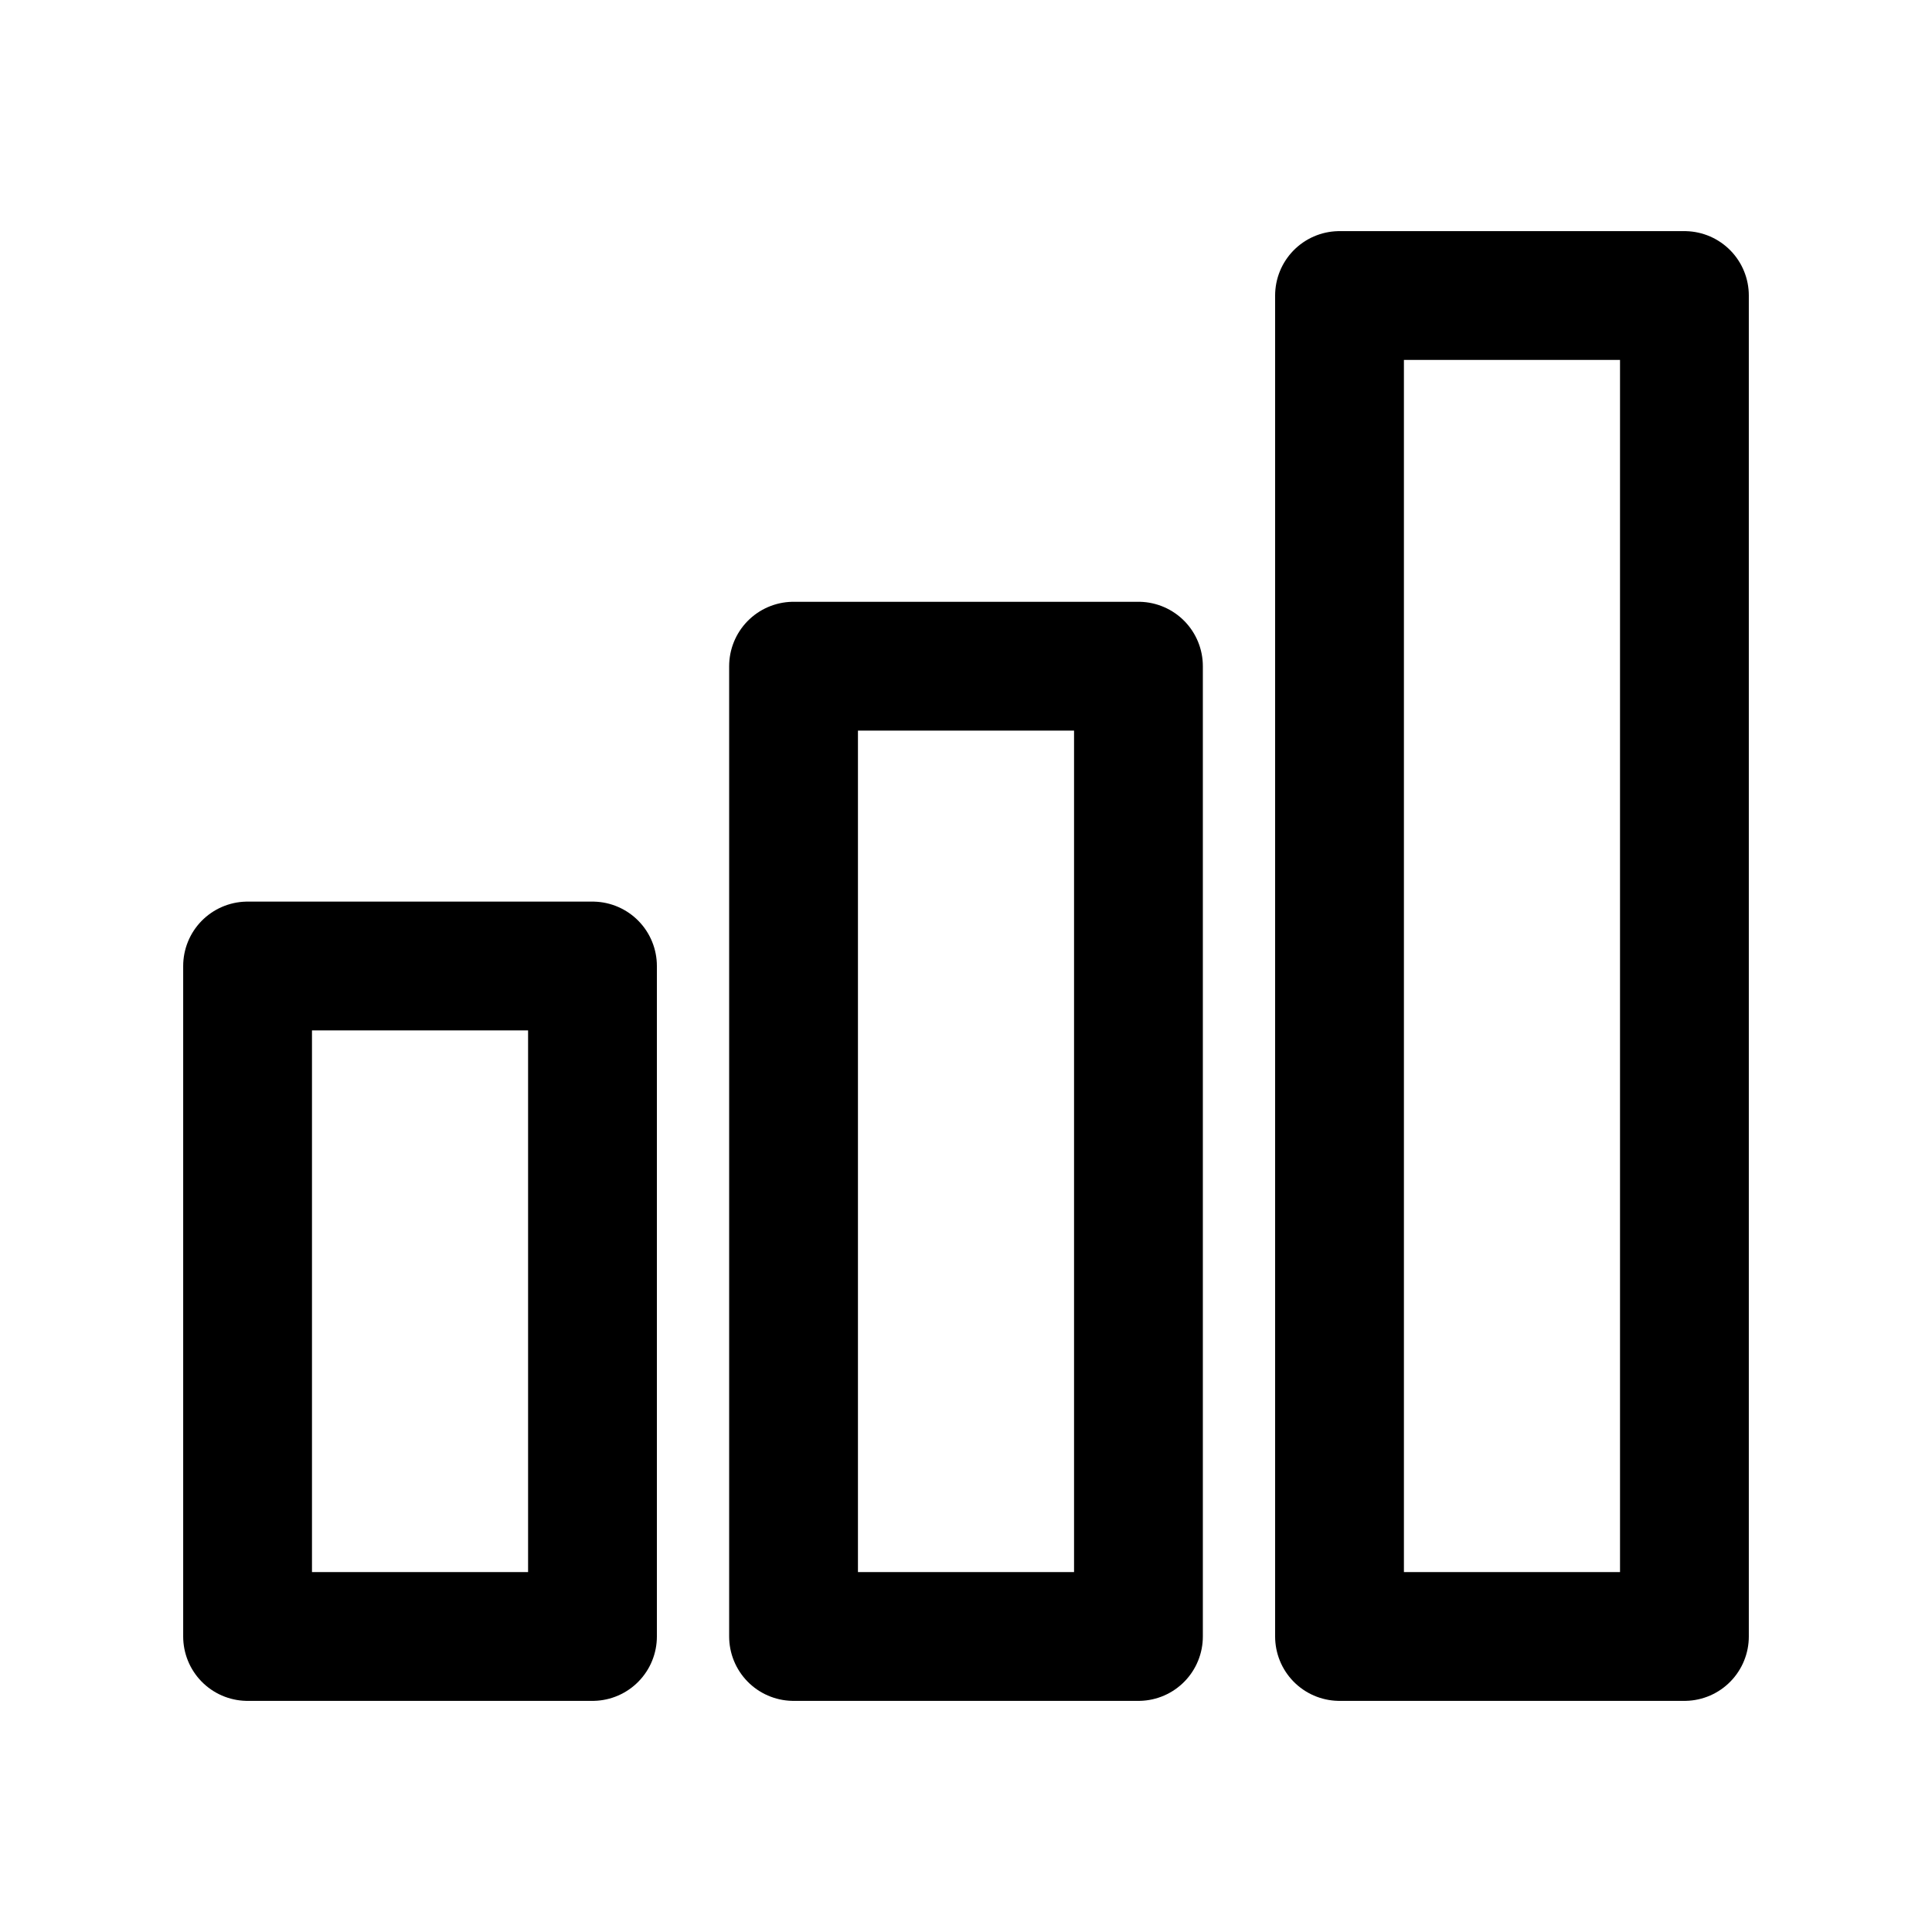 <svg xmlns="http://www.w3.org/2000/svg" viewBox="0 0 27 27"><defs><style>.cls-1{fill:none;stroke:#000;stroke-linecap:round;stroke-linejoin:round;stroke-width:1.8px;}</style></defs><g id="Layer_2" data-name="Layer 2"><rect class="cls-1" x="18.72" y="4.13" width="4.82" height="18.74"/><rect class="cls-1" x="11.09" y="9.31" width="4.82" height="13.56"/><rect class="cls-1" x="3.46" y="13.5" width="4.82" height="9.37"/></g></svg>